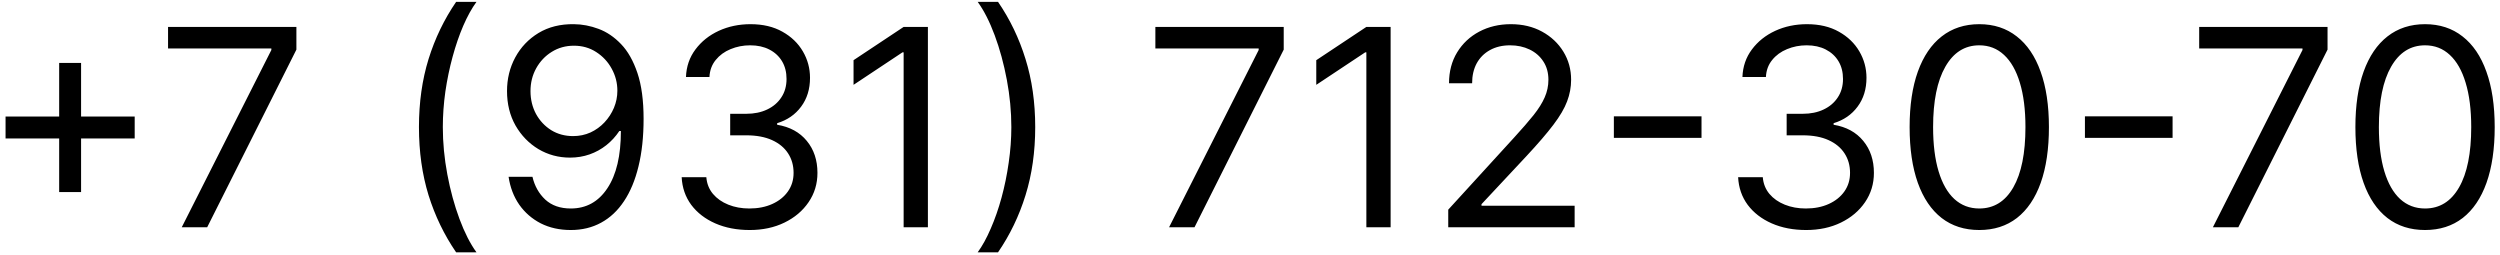 <?xml version="1.0" encoding="UTF-8"?> <svg xmlns="http://www.w3.org/2000/svg" width="363" height="37" viewBox="0 0 363 37" fill="none"> <path d="M8.591 27.886V9.136H11.773V27.886H8.591ZM0.807 20.102V16.921H19.557V20.102H0.807ZM26.389 33L39.401 7.261V7.034H24.401V3.909H43.037V7.205L30.082 33H26.389ZM60.832 18.454C60.832 14.875 61.296 11.584 62.224 8.582C63.161 5.571 64.496 2.801 66.229 0.273H69.184C68.502 1.21 67.863 2.366 67.266 3.739C66.679 5.102 66.163 6.603 65.718 8.241C65.273 9.87 64.923 11.556 64.667 13.298C64.421 15.041 64.298 16.759 64.298 18.454C64.298 20.708 64.515 22.995 64.951 25.315C65.387 27.635 65.974 29.79 66.712 31.778C67.451 33.767 68.275 35.386 69.184 36.636H66.229C64.496 34.108 63.161 31.343 62.224 28.341C61.296 25.329 60.832 22.034 60.832 18.454ZM83.335 3.511C84.528 3.521 85.722 3.748 86.915 4.193C88.108 4.638 89.197 5.377 90.182 6.409C91.167 7.432 91.957 8.829 92.554 10.599C93.151 12.37 93.449 14.591 93.449 17.261C93.449 19.847 93.203 22.143 92.71 24.151C92.227 26.149 91.526 27.834 90.608 29.207C89.699 30.581 88.591 31.622 87.284 32.332C85.987 33.043 84.519 33.398 82.881 33.398C81.252 33.398 79.798 33.076 78.52 32.432C77.251 31.778 76.209 30.874 75.395 29.719C74.59 28.554 74.074 27.204 73.847 25.671H77.312C77.625 27.006 78.245 28.109 79.173 28.98C80.111 29.842 81.347 30.273 82.881 30.273C85.125 30.273 86.896 29.293 88.193 27.332C89.5 25.372 90.153 22.602 90.153 19.023H89.926C89.396 19.818 88.766 20.505 88.037 21.082C87.308 21.66 86.498 22.105 85.608 22.418C84.718 22.73 83.771 22.886 82.767 22.886C81.1 22.886 79.571 22.474 78.179 21.651C76.796 20.817 75.688 19.676 74.855 18.227C74.031 16.769 73.619 15.102 73.619 13.227C73.619 11.447 74.017 9.818 74.812 8.341C75.617 6.854 76.744 5.67 78.193 4.79C79.651 3.909 81.365 3.483 83.335 3.511ZM83.335 6.636C82.142 6.636 81.067 6.935 80.111 7.531C79.164 8.118 78.411 8.914 77.852 9.918C77.303 10.912 77.028 12.015 77.028 13.227C77.028 14.439 77.294 15.543 77.824 16.537C78.364 17.522 79.097 18.308 80.026 18.895C80.963 19.473 82.028 19.761 83.222 19.761C84.121 19.761 84.959 19.586 85.736 19.236C86.512 18.876 87.189 18.388 87.767 17.773C88.354 17.148 88.813 16.442 89.145 15.656C89.476 14.861 89.642 14.032 89.642 13.171C89.642 12.034 89.367 10.969 88.818 9.974C88.278 8.98 87.53 8.175 86.574 7.56C85.627 6.944 84.547 6.636 83.335 6.636ZM108.864 33.398C106.989 33.398 105.318 33.076 103.85 32.432C102.392 31.788 101.232 30.893 100.37 29.747C99.518 28.592 99.054 27.252 98.978 25.727H102.558C102.633 26.665 102.955 27.474 103.523 28.156C104.092 28.829 104.835 29.349 105.754 29.719C106.672 30.088 107.69 30.273 108.808 30.273C110.058 30.273 111.165 30.055 112.131 29.619C113.097 29.184 113.855 28.578 114.404 27.801C114.953 27.025 115.228 26.125 115.228 25.102C115.228 24.032 114.963 23.09 114.433 22.276C113.902 21.452 113.126 20.808 112.103 20.344C111.08 19.88 109.83 19.648 108.353 19.648H106.023V16.523H108.353C109.508 16.523 110.522 16.314 111.393 15.898C112.273 15.481 112.96 14.894 113.452 14.136C113.954 13.379 114.205 12.489 114.205 11.466C114.205 10.481 113.987 9.624 113.552 8.895C113.116 8.166 112.501 7.598 111.705 7.19C110.919 6.783 109.991 6.58 108.921 6.58C107.917 6.58 106.97 6.764 106.08 7.134C105.2 7.493 104.48 8.019 103.921 8.71C103.362 9.392 103.059 10.216 103.012 11.182H99.603C99.66 9.657 100.119 8.322 100.981 7.176C101.843 6.021 102.969 5.121 104.362 4.477C105.763 3.833 107.302 3.511 108.978 3.511C110.777 3.511 112.321 3.876 113.609 4.605C114.897 5.325 115.886 6.277 116.577 7.46C117.269 8.644 117.614 9.922 117.614 11.296C117.614 12.934 117.183 14.331 116.322 15.486C115.469 16.641 114.309 17.441 112.842 17.886V18.114C114.679 18.417 116.113 19.198 117.146 20.457C118.178 21.707 118.694 23.256 118.694 25.102C118.694 26.684 118.263 28.104 117.401 29.364C116.549 30.614 115.384 31.599 113.907 32.318C112.43 33.038 110.749 33.398 108.864 33.398ZM134.731 3.909V33H131.208V7.602H131.038L123.935 12.318V8.739L131.208 3.909H134.731ZM150.313 18.454C150.313 22.034 149.844 25.329 148.907 28.341C147.979 31.343 146.648 34.108 144.915 36.636H141.961C142.643 35.699 143.277 34.544 143.864 33.17C144.461 31.807 144.982 30.311 145.427 28.682C145.872 27.044 146.218 25.353 146.464 23.611C146.719 21.859 146.847 20.14 146.847 18.454C146.847 16.201 146.629 13.914 146.194 11.594C145.758 9.274 145.171 7.119 144.433 5.131C143.694 3.142 142.87 1.523 141.961 0.273H144.915C146.648 2.801 147.979 5.571 148.907 8.582C149.844 11.584 150.313 14.875 150.313 18.454ZM169.749 33L182.76 7.261V7.034H167.76V3.909H186.396V7.205L173.442 33H169.749ZM201.918 3.909V33H198.396V7.602H198.225L191.123 12.318V8.739L198.396 3.909H201.918ZM210.285 33V30.443L219.887 19.932C221.014 18.701 221.942 17.631 222.671 16.722C223.4 15.803 223.94 14.941 224.29 14.136C224.65 13.322 224.83 12.47 224.83 11.579C224.83 10.557 224.584 9.671 224.092 8.923C223.609 8.175 222.946 7.598 222.103 7.19C221.26 6.783 220.313 6.58 219.262 6.58C218.145 6.58 217.169 6.812 216.336 7.276C215.512 7.73 214.873 8.369 214.418 9.193C213.973 10.017 213.751 10.983 213.751 12.091H210.398C210.398 10.386 210.791 8.89 211.577 7.602C212.363 6.314 213.433 5.311 214.788 4.591C216.151 3.871 217.681 3.511 219.376 3.511C221.08 3.511 222.591 3.871 223.907 4.591C225.223 5.311 226.255 6.281 227.004 7.503C227.752 8.724 228.126 10.083 228.126 11.579C228.126 12.65 227.932 13.696 227.543 14.719C227.165 15.732 226.502 16.864 225.555 18.114C224.617 19.354 223.315 20.869 221.648 22.659L215.114 29.648V29.875H228.637V33H210.285ZM247.06 16.892V20.017H234.333V16.892H247.06ZM262.263 33.398C260.388 33.398 258.716 33.076 257.249 32.432C255.79 31.788 254.63 30.893 253.768 29.747C252.916 28.592 252.452 27.252 252.376 25.727H255.956C256.032 26.665 256.354 27.474 256.922 28.156C257.49 28.829 258.233 29.349 259.152 29.719C260.071 30.088 261.089 30.273 262.206 30.273C263.456 30.273 264.564 30.055 265.53 29.619C266.496 29.184 267.253 28.578 267.803 27.801C268.352 27.025 268.626 26.125 268.626 25.102C268.626 24.032 268.361 23.09 267.831 22.276C267.301 21.452 266.524 20.808 265.501 20.344C264.479 19.88 263.229 19.648 261.751 19.648H259.422V16.523H261.751C262.907 16.523 263.92 16.314 264.791 15.898C265.672 15.481 266.358 14.894 266.851 14.136C267.353 13.379 267.604 12.489 267.604 11.466C267.604 10.481 267.386 9.624 266.95 8.895C266.515 8.166 265.899 7.598 265.104 7.19C264.318 6.783 263.39 6.58 262.32 6.58C261.316 6.58 260.369 6.764 259.479 7.134C258.598 7.493 257.878 8.019 257.32 8.71C256.761 9.392 256.458 10.216 256.411 11.182H253.001C253.058 9.657 253.518 8.322 254.379 7.176C255.241 6.021 256.368 5.121 257.76 4.477C259.161 3.833 260.7 3.511 262.376 3.511C264.176 3.511 265.719 3.876 267.007 4.605C268.295 5.325 269.285 6.277 269.976 7.46C270.667 8.644 271.013 9.922 271.013 11.296C271.013 12.934 270.582 14.331 269.72 15.486C268.868 16.641 267.708 17.441 266.24 17.886V18.114C268.077 18.417 269.512 19.198 270.544 20.457C271.576 21.707 272.092 23.256 272.092 25.102C272.092 26.684 271.661 28.104 270.8 29.364C269.947 30.614 268.783 31.599 267.305 32.318C265.828 33.038 264.147 33.398 262.263 33.398ZM287.391 33.398C285.25 33.398 283.428 32.815 281.922 31.651C280.416 30.476 279.266 28.776 278.47 26.551C277.675 24.316 277.277 21.617 277.277 18.454C277.277 15.311 277.675 12.626 278.47 10.401C279.275 8.166 280.43 6.461 281.936 5.287C283.451 4.103 285.269 3.511 287.391 3.511C289.512 3.511 291.325 4.103 292.831 5.287C294.346 6.461 295.501 8.166 296.297 10.401C297.102 12.626 297.504 15.311 297.504 18.454C297.504 21.617 297.107 24.316 296.311 26.551C295.516 28.776 294.365 30.476 292.859 31.651C291.354 32.815 289.531 33.398 287.391 33.398ZM287.391 30.273C289.512 30.273 291.16 29.25 292.334 27.204C293.508 25.159 294.095 22.242 294.095 18.454C294.095 15.936 293.825 13.791 293.286 12.02C292.755 10.249 291.988 8.9 290.984 7.972C289.99 7.044 288.792 6.58 287.391 6.58C285.288 6.58 283.645 7.616 282.462 9.69C281.278 11.755 280.686 14.676 280.686 18.454C280.686 20.974 280.951 23.114 281.482 24.875C282.012 26.636 282.774 27.976 283.768 28.895C284.772 29.813 285.98 30.273 287.391 30.273ZM315.459 16.892V20.017H302.732V16.892H315.459ZM321.311 33L334.322 7.261V7.034H319.322V3.909H337.959V7.205L325.004 33H321.311ZM352.117 33.398C349.977 33.398 348.154 32.815 346.648 31.651C345.143 30.476 343.992 28.776 343.197 26.551C342.401 24.316 342.004 21.617 342.004 18.454C342.004 15.311 342.401 12.626 343.197 10.401C344.002 8.166 345.157 6.461 346.663 5.287C348.178 4.103 349.996 3.511 352.117 3.511C354.238 3.511 356.052 4.103 357.558 5.287C359.073 6.461 360.228 8.166 361.023 10.401C361.828 12.626 362.231 15.311 362.231 18.454C362.231 21.617 361.833 24.316 361.038 26.551C360.242 28.776 359.092 30.476 357.586 31.651C356.08 32.815 354.257 33.398 352.117 33.398ZM352.117 30.273C354.238 30.273 355.886 29.25 357.06 27.204C358.235 25.159 358.822 22.242 358.822 18.454C358.822 15.936 358.552 13.791 358.012 12.02C357.482 10.249 356.715 8.9 355.711 7.972C354.717 7.044 353.519 6.58 352.117 6.58C350.015 6.58 348.372 7.616 347.188 9.69C346.004 11.755 345.413 14.676 345.413 18.454C345.413 20.974 345.678 23.114 346.208 24.875C346.738 26.636 347.501 27.976 348.495 28.895C349.499 29.813 350.706 30.273 352.117 30.273Z" fill="black"></path> </svg> 